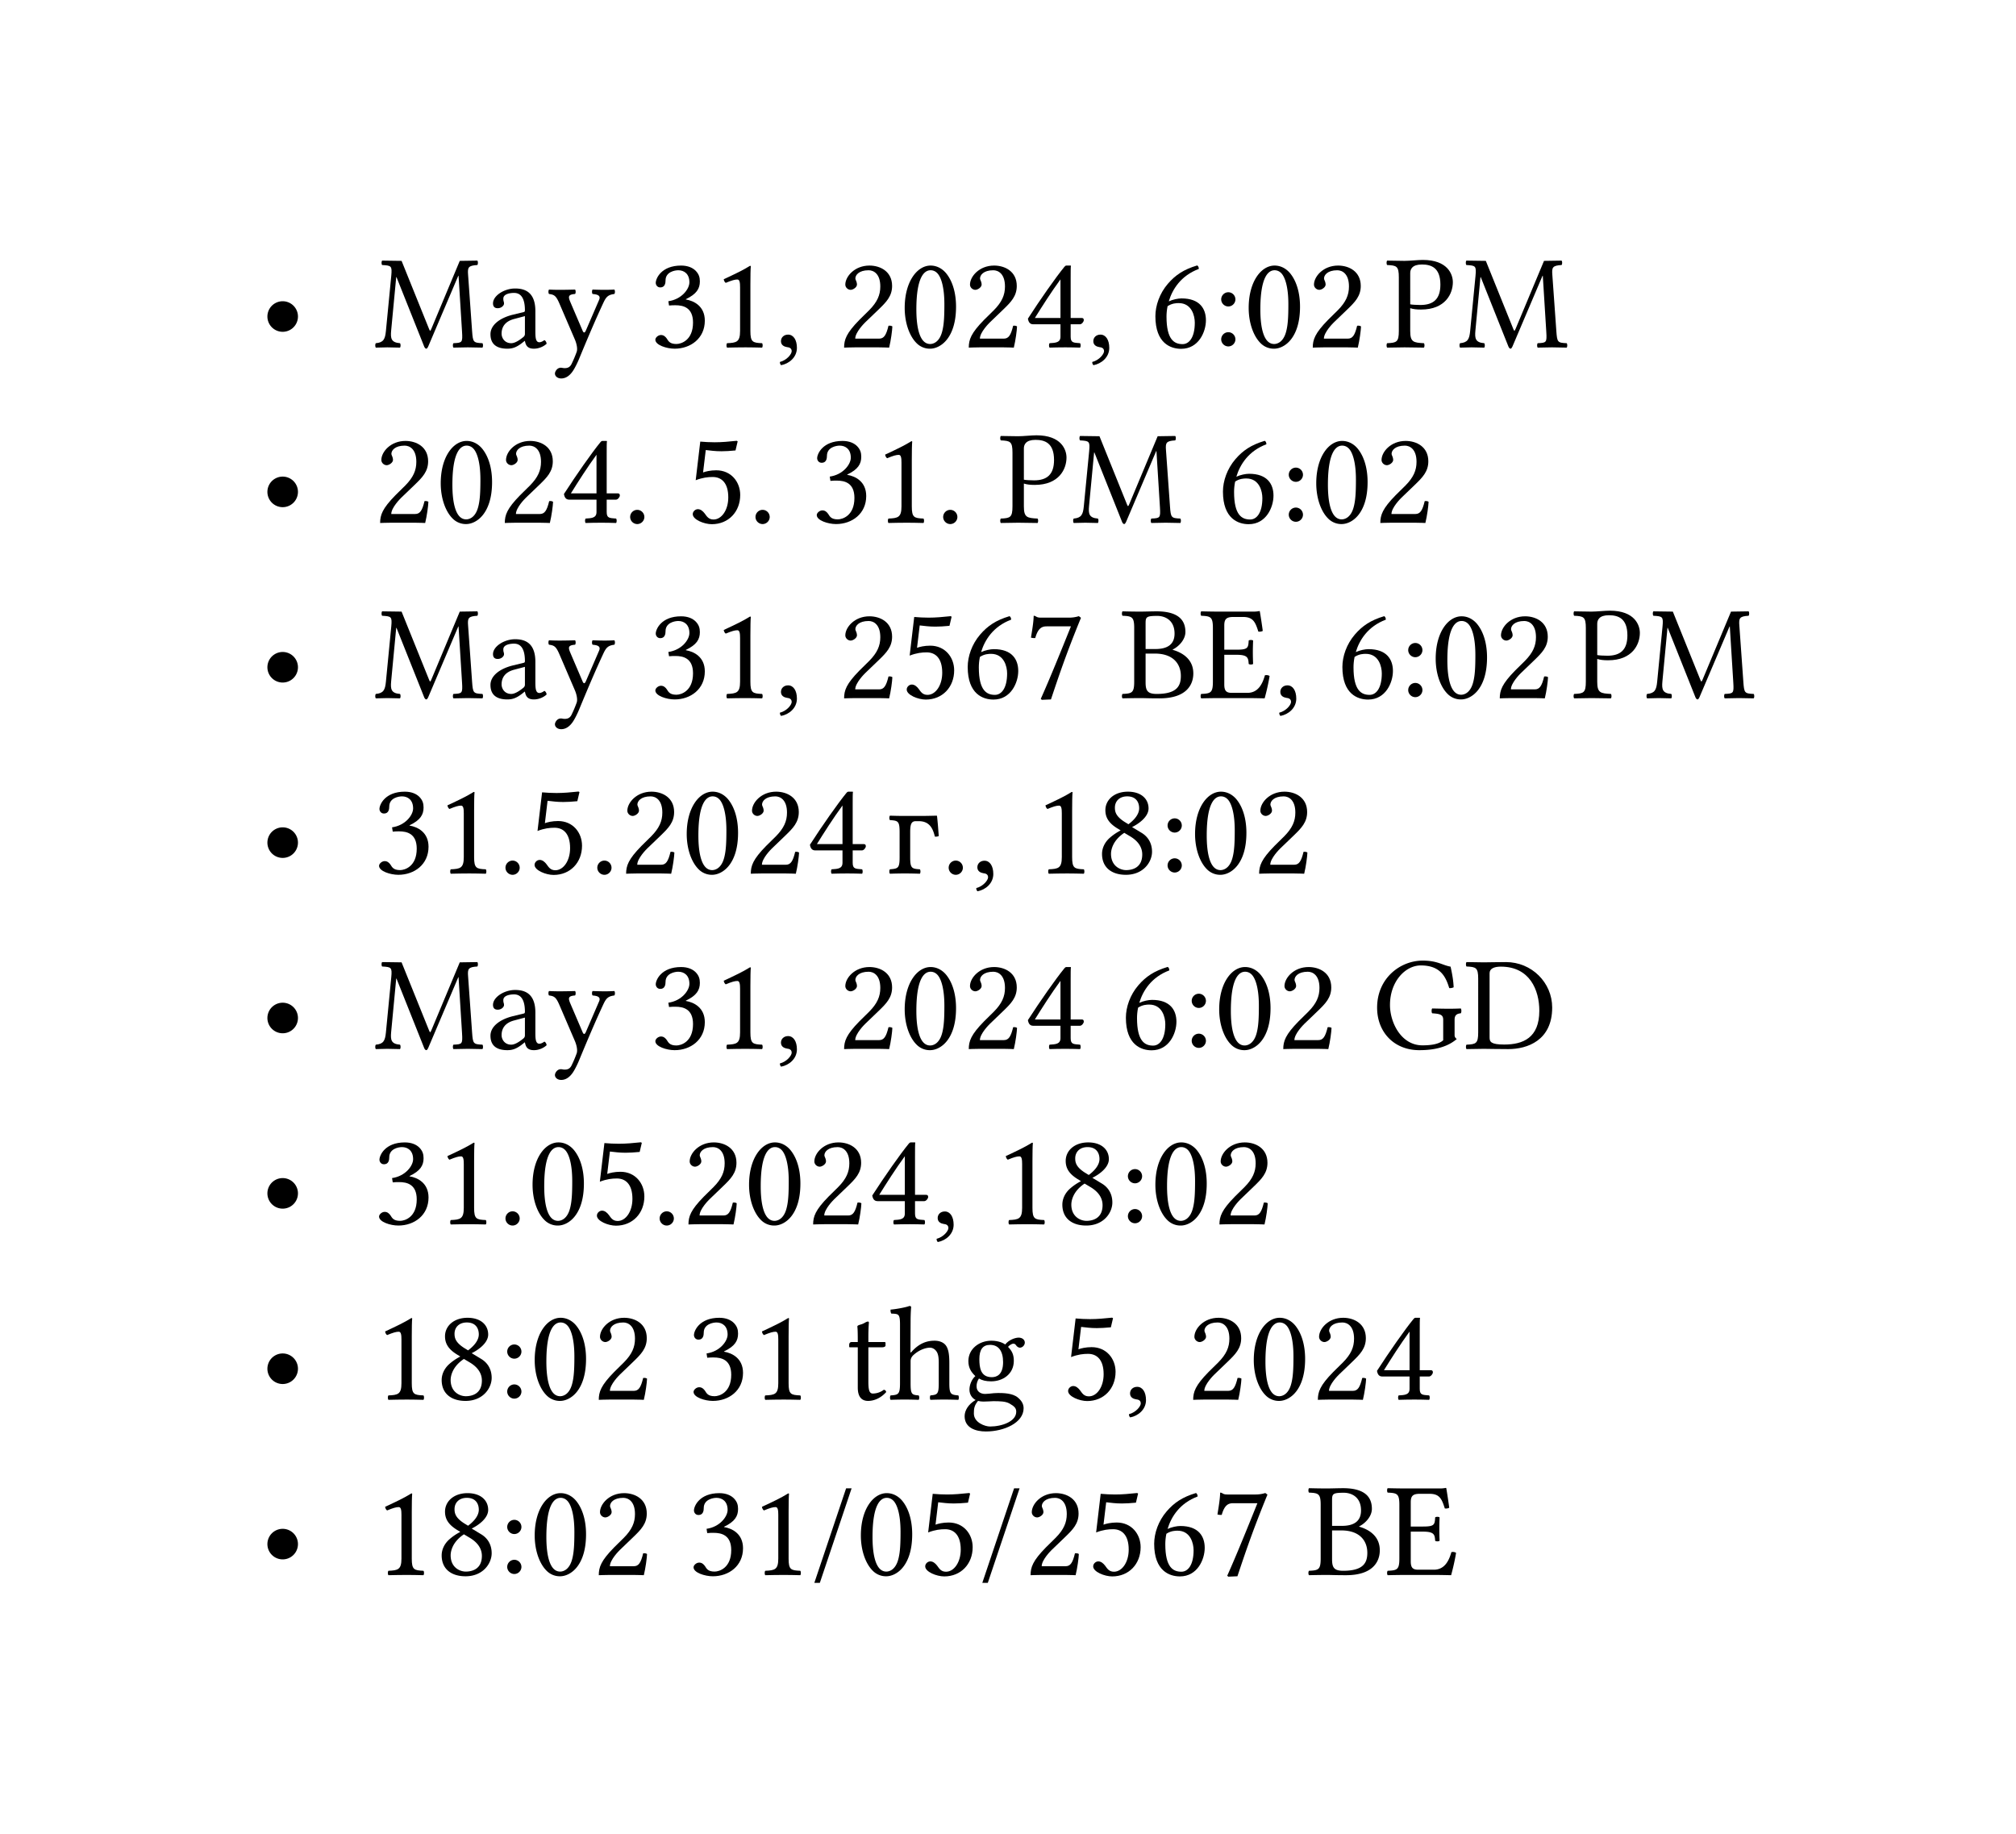 <svg xmlns="http://www.w3.org/2000/svg" xmlns:xlink="http://www.w3.org/1999/xlink" width="220.564" height="200.632" class="typst-doc" viewBox="0 0 165.423 150.474"><use xlink:href="#a" class="typst-text" transform="matrix(1 0 0 -1 21.26 28.498)"/><g class="typst-text" transform="matrix(1 0 0 -1 30.62 28.498)"><use xlink:href="#b"/><use xlink:href="#c" x="9.229"/><use xlink:href="#d" x="14.256"/><use xlink:href="#e" x="22.671"/><use xlink:href="#f" x="27.786"/><use xlink:href="#g" x="32.901"/><use xlink:href="#h" x="38.071"/><use xlink:href="#i" x="43.186"/><use xlink:href="#h" x="48.301"/><use xlink:href="#j" x="53.416"/><use xlink:href="#g" x="58.531"/><use xlink:href="#k" x="63.701"/><use xlink:href="#l" x="68.816"/><use xlink:href="#i" x="71.412"/><use xlink:href="#h" x="76.527"/><use xlink:href="#m" x="83.017"/><use xlink:href="#b" x="88.968"/></g><use xlink:href="#a" class="typst-text" transform="matrix(1 0 0 -1 21.26 42.886)"/><g class="typst-text" transform="matrix(1 0 0 -1 30.62 42.886)"><use xlink:href="#h"/><use xlink:href="#i" x="5.115"/><use xlink:href="#h" x="10.23"/><use xlink:href="#j" x="15.345"/><use xlink:href="#n" x="20.46"/><use xlink:href="#o" x="25.63"/><use xlink:href="#n" x="30.745"/><use xlink:href="#e" x="35.915"/><use xlink:href="#f" x="41.03"/><use xlink:href="#n" x="46.145"/><use xlink:href="#m" x="51.315"/><use xlink:href="#b" x="57.266"/><use xlink:href="#k" x="69.245"/><use xlink:href="#l" x="74.36"/><use xlink:href="#i" x="76.956"/><use xlink:href="#h" x="82.071"/></g><use xlink:href="#a" class="typst-text" transform="matrix(1 0 0 -1 21.26 57.274)"/><g class="typst-text" transform="matrix(1 0 0 -1 30.62 57.274)"><use xlink:href="#b"/><use xlink:href="#c" x="9.229"/><use xlink:href="#d" x="14.256"/><use xlink:href="#e" x="22.671"/><use xlink:href="#f" x="27.786"/><use xlink:href="#g" x="32.901"/><use xlink:href="#h" x="38.071"/><use xlink:href="#o" x="43.186"/><use xlink:href="#k" x="48.301"/><use xlink:href="#p" x="53.416"/><use xlink:href="#q" x="61.281"/><use xlink:href="#r" x="67.749"/><use xlink:href="#g" x="73.876"/><use xlink:href="#k" x="79.046"/><use xlink:href="#l" x="84.161"/><use xlink:href="#i" x="86.757"/><use xlink:href="#h" x="91.872"/><use xlink:href="#m" x="98.362"/><use xlink:href="#b" x="104.313"/></g><use xlink:href="#a" class="typst-text" transform="matrix(1 0 0 -1 21.26 71.662)"/><g class="typst-text" transform="matrix(1 0 0 -1 30.62 71.662)"><use xlink:href="#e"/><use xlink:href="#f" x="5.115"/><use xlink:href="#n" x="10.23"/><use xlink:href="#o" x="12.65"/><use xlink:href="#n" x="17.765"/><use xlink:href="#h" x="20.185"/><use xlink:href="#i" x="25.3"/><use xlink:href="#h" x="30.415"/><use xlink:href="#j" x="35.53"/><use xlink:href="#s" x="42.02"/><use xlink:href="#n" x="46.596"/><use xlink:href="#g" x="49.016"/><use xlink:href="#f" x="54.186"/><use xlink:href="#t" x="59.301"/><use xlink:href="#l" x="64.416"/><use xlink:href="#i" x="67.012"/><use xlink:href="#h" x="72.127"/></g><use xlink:href="#a" class="typst-text" transform="matrix(1 0 0 -1 21.26 86.05)"/><g class="typst-text" transform="matrix(1 0 0 -1 30.62 86.05)"><use xlink:href="#b"/><use xlink:href="#c" x="9.229"/><use xlink:href="#d" x="14.256"/><use xlink:href="#e" x="22.671"/><use xlink:href="#f" x="27.786"/><use xlink:href="#g" x="32.901"/><use xlink:href="#h" x="38.071"/><use xlink:href="#i" x="43.186"/><use xlink:href="#h" x="48.301"/><use xlink:href="#j" x="53.416"/><use xlink:href="#k" x="61.281"/><use xlink:href="#l" x="66.396"/><use xlink:href="#i" x="68.992"/><use xlink:href="#h" x="74.107"/><use xlink:href="#u" x="81.972"/><use xlink:href="#v" x="89.507"/></g><use xlink:href="#a" class="typst-text" transform="matrix(1 0 0 -1 21.26 100.438)"/><g class="typst-text" transform="matrix(1 0 0 -1 30.62 100.438)"><use xlink:href="#e"/><use xlink:href="#f" x="5.115"/><use xlink:href="#n" x="10.23"/><use xlink:href="#i" x="12.65"/><use xlink:href="#o" x="17.765"/><use xlink:href="#n" x="22.88"/><use xlink:href="#h" x="25.3"/><use xlink:href="#i" x="30.415"/><use xlink:href="#h" x="35.53"/><use xlink:href="#j" x="40.645"/><use xlink:href="#g" x="45.76"/><use xlink:href="#f" x="50.93"/><use xlink:href="#t" x="56.045"/><use xlink:href="#l" x="61.16"/><use xlink:href="#i" x="63.756"/><use xlink:href="#h" x="68.871"/></g><use xlink:href="#a" class="typst-text" transform="matrix(1 0 0 -1 21.26 114.826)"/><g class="typst-text" transform="matrix(1 0 0 -1 30.62 114.826)"><use xlink:href="#f"/><use xlink:href="#t" x="5.115"/><use xlink:href="#l" x="10.23"/><use xlink:href="#i" x="12.826"/><use xlink:href="#h" x="17.941"/><use xlink:href="#e" x="25.806"/><use xlink:href="#f" x="30.921"/><use xlink:href="#w" x="38.786"/><use xlink:href="#x" x="42.262"/><use xlink:href="#y" x="48.18"/><use xlink:href="#o" x="56.43"/><use xlink:href="#g" x="61.545"/><use xlink:href="#h" x="66.715"/><use xlink:href="#i" x="71.83"/><use xlink:href="#h" x="76.945"/><use xlink:href="#j" x="82.06"/></g><use xlink:href="#a" class="typst-text" transform="matrix(1 0 0 -1 21.26 129.214)"/><g class="typst-text" transform="matrix(1 0 0 -1 30.62 129.214)"><use xlink:href="#f"/><use xlink:href="#t" x="5.115"/><use xlink:href="#l" x="10.23"/><use xlink:href="#i" x="12.826"/><use xlink:href="#h" x="17.941"/><use xlink:href="#e" x="25.806"/><use xlink:href="#f" x="30.921"/><use xlink:href="#z" x="36.036"/><use xlink:href="#i" x="39.589"/><use xlink:href="#o" x="44.704"/><use xlink:href="#z" x="49.819"/><use xlink:href="#h" x="53.372"/><use xlink:href="#o" x="58.487"/><use xlink:href="#k" x="63.602"/><use xlink:href="#p" x="68.717"/><use xlink:href="#q" x="76.582"/><use xlink:href="#r" x="83.05"/></g><defs><symbol id="a" overflow="visible"><path d="M.682 2.53a1.253 1.253 0 1 1 2.507-.001 1.253 1.253 0 0 1-2.507.001"/></symbol><symbol id="b" overflow="visible"><path d="M7.293 1.276c.055-.891.011-.902-.704-.935-.066-.066-.066-.297 0-.363.407.011.847.022 1.177.022s.836-.011 1.199-.022c.066.066.066.297 0 .363-.748.033-.781.077-.847.99l-.33 4.631c-.044.594.011.748.759.792.066.066.066.297 0 .363l-1.441-.022-2.332-5.577c-.044-.11-.077-.154-.099-.154s-.055.055-.088.143L2.332 7.095l-1.595.022c-.066-.066-.066-.297 0-.363.759-.044.825-.066.748-.891l-.44-4.532C.979.671.847.396.22.341.154.275.154.044.22-.022.55-.011.902 0 1.166 0S1.87-.011 2.2-.022c.066.066.066.297 0 .363-.726.055-.781.396-.726 1.012l.418 4.411h.022L4.191.055c.033-.077.099-.165.165-.165s.11.077.154.165l2.475 5.819h.022Z"/></symbol><symbol id="c" overflow="visible"><path d="M3.223.528c.066-.341.187-.638.737-.638.418 0 .814.187 1.045.407-.022.132-.066.231-.187.297-.077-.066-.264-.176-.407-.176-.319 0-.33.429-.33.935V2.97c0 1.562-.858 1.859-1.661 1.859-.902 0-1.815-.594-1.815-1.221 0-.264.132-.396.385-.396.319 0 .517.231.517.374a.5.5 0 0 1-.033.198.8.8 0 0 0-.022.22c0 .341.462.462.88.462.374 0 .891-.187.891-1.43 0-.077-.033-.121-.066-.132l-.946-.231C1.155 2.409.396 1.826.396 1.078c0-.902.616-1.188 1.386-1.188.385 0 .715.088 1.199.462l.22.176Zm0 2.035V1.111c0-.143-.066-.22-.154-.286-.286-.231-.66-.484-.968-.484-.55 0-.792.44-.792.781 0 .495.231 1.001 1.045 1.21Z"/></symbol><symbol id="d" overflow="visible"><path d="M2.244-1.76c.176.308.319.616.451.946.88 2.123 1.375 3.256 1.947 4.488.22.462.374.638.891.704.066.066.066.297 0 .363-.22-.011-.473-.022-.781-.022-.33 0-.671.011-1.001.022-.066-.066-.066-.297 0-.363.352-.033.704-.099.528-.495L3.19 1.364c-.077-.176-.176-.209-.264.011l-.979 2.288c-.198.462-.253.671.363.715.066.066.066.297 0 .363a48 48 0 0 0-1.243-.022c-.374 0-.671.011-.891.022-.066-.066-.066-.297 0-.363.44-.055.583-.154.869-.825L2.288.66c.099-.22.264-.726.154-1.034a10 10 0 0 0-.429-1.012c-.121-.22-.275-.319-.55-.319-.154 0-.198.033-.319.033-.319 0-.484-.33-.484-.473 0-.231.22-.407.517-.407.231 0 .671.088 1.067.792"/></symbol><symbol id="e" overflow="visible"><path d="M2.365 6.325c.473 0 .913-.286.913-.99 0-.55-.638-1.397-1.727-1.551l.055-.352c.187.022.385.022.528.022.627 0 1.441-.176 1.441-1.419 0-1.463-.979-1.76-1.364-1.76-.561 0-.66.253-.792.451-.11.154-.253.286-.473.286-.231 0-.462-.209-.462-.385 0-.44.924-.737 1.584-.737 1.309 0 2.475.847 2.475 2.299 0 1.199-.902 1.628-1.551 1.738l-.011.022c.902.429 1.155.88 1.155 1.463 0 .33-.077.594-.341.869-.242.242-.627.429-1.199.429C.979 6.71.517 5.654.517 5.291c0-.154.11-.374.374-.374.385 0 .429.363.429.572 0 .704.759.836 1.045.836"/></symbol><symbol id="f" overflow="visible"><path d="M3.168 1.342v3.817c0 .66.011 1.331.033 1.474 0 .055-.022.055-.066.055-.605-.374-1.188-.649-2.156-1.1.022-.121.066-.231.165-.297.506.209.748.275.957.275.187 0 .22-.264.22-.638V1.342c0-.913-.297-.968-1.067-1.001-.066-.066-.066-.297 0-.363.539.011.935.022 1.529.022.528 0 .792-.011 1.342-.022.066.066.066.297 0 .363-.77.033-.957.088-.957 1.001"/></symbol><symbol id="g" overflow="visible"><path d="M1.144 1.045C.803 1.045.561.814.561.506c0-.341.286-.451.484-.484.209-.022.396-.088.396-.341 0-.231-.396-.737-.968-.88 0-.11.022-.187.099-.264.66.121 1.298.649 1.298 1.419 0 .66-.286 1.089-.726 1.089"/></symbol><symbol id="h" overflow="visible"><path d="M.671 5.148c0-.231.209-.429.44-.429.187 0 .517.198.517.44 0 .088-.022.154-.044.231s-.088.176-.088.264c0 .275.286.671 1.089.671.396 0 .957-.275.957-1.331 0-.704-.253-1.276-.902-1.936l-.814-.803C.748 1.155.572.627.572-.022c0 0 .561.022.913.022H3.41c.352 0 .858-.022.858-.022.143.583.253 1.408.264 1.738-.066.055-.209.077-.319.055C4.026.99 3.839.715 3.443.715H1.485c0 .528.759 1.276.814 1.331L3.41 3.113c.627.605 1.1 1.089 1.1 1.925 0 1.188-.968 1.672-1.859 1.672-1.221 0-1.98-.902-1.98-1.562"/></symbol><symbol id="i" overflow="visible"><path d="M2.508-.11c.847 0 2.134.858 2.134 3.443 0 1.089-.264 2.024-.748 2.662-.286.385-.748.715-1.342.715C1.463 6.71.429 5.412.429 3.234c0-1.177.363-2.277.968-2.882A1.52 1.52 0 0 1 2.508-.11m.044 6.435a.73.73 0 0 0 .495-.187c.341-.286.638-1.122.638-2.596 0-1.012-.033-1.705-.187-2.266C3.256.374 2.717.275 2.519.275c-1.023 0-1.133 1.881-1.133 2.838 0 2.706.671 3.212 1.166 3.212"/></symbol><symbol id="j" overflow="visible"><path d="M4.73 2.409h-.913v3.212c0 .55 0 .979.022 1.067l-.022.022h-.352c-.077 0-.132-.066-.176-.121C2.596 5.742 1.32 3.927.308 2.354c.033-.165.099-.462.429-.462h2.244V.88c0-.506-.418-.506-.891-.539-.066-.066-.066-.297 0-.363.352.011.792.022 1.298.022.429 0 .847-.011 1.199-.022.066.066.066.297 0 .363-.539.044-.77.022-.77.539v1.012h.759c.154 0 .319.209.319.341 0 .11-.044.176-.165.176M2.981 5.577V2.409H.88c.561.902 1.342 2.134 2.101 3.168"/></symbol><symbol id="k" overflow="visible"><path d="M1.584 3.773c.297 1.001 1.001 2.112 2.464 2.662 0 .132-.044.231-.132.286-1.111-.33-1.793-.792-2.409-1.507C.825 4.422.484 3.421.484 2.552.484.319 1.749-.121 2.596-.121c1.441 0 2.035 1.397 2.035 2.343s-.506 1.793-2.002 1.793c-.286 0-.715-.088-1.045-.242m-.099-.396c.363.242.726.253.913.253 1.078 0 1.32-1.056 1.32-1.606 0-1.21-.462-1.76-1.001-1.76-.693 0-1.32.374-1.32 2.255 0 .253.022.539.088.858"/></symbol><symbol id="l" overflow="visible"><path d="M.77.66c0-.319.264-.583.583-.583s.583.264.583.583a.587.587 0 0 1-.583.583A.587.587 0 0 1 .77.66m0 3.278c0-.319.264-.583.583-.583s.583.264.583.583a.587.587 0 0 1-.583.583.587.587 0 0 1-.583-.583"/></symbol><symbol id="m" overflow="visible"><path d="M1.144 5.753V1.342C1.144.429.957.374.187.341.121.275.121.044.187-.022.682-.011 1.221 0 1.617 0c.385 0 1.034-.011 1.584-.022.066.066.066.297 0 .363-.858.044-1.122.088-1.122 1.001v1.87c.242-.077.506-.11.891-.11 2.002 0 2.607 1.309 2.607 2.244 0 .649-.429 1.826-2.464 1.826-.418 0-1.067-.077-1.507-.077-.407 0-.979.011-1.419.022-.066-.066-.066-.297 0-.363.77-.033.957-.088.957-1.001m.935.341c0 .319.165.704.957.704.759 0 1.518-.253 1.518-1.65 0-1.188-.572-1.672-1.639-1.672-.275 0-.715.022-.836.055Z"/></symbol><symbol id="n" overflow="visible"><path d="M.627.473c0-.319.264-.583.583-.583s.583.264.583.583a.587.587 0 0 1-.583.583.587.587 0 0 1-.583-.583"/></symbol><symbol id="o" overflow="visible"><path d="M3.509 2.079c0-1.045-.55-1.815-1.21-1.815-.418 0-.561.275-.726.495-.143.187-.33.352-.561.352-.209 0-.418-.187-.418-.407 0-.451.935-.825 1.562-.825 1.364 0 2.332 1.012 2.332 2.398 0 1.067-.737 2.024-1.969 2.024-.473 0-.88-.099-1.078-.176l.22 1.837c.407-.044.759-.099 1.287-.099.33 0 .704.022 1.155.066l.176.748-.077.044C3.575 6.655 2.981 6.6 2.398 6.6c-.407 0-.803.022-1.188.055L.836 3.487c.583.22 1.001.264 1.397.264.715 0 1.276-.473 1.276-1.672"/></symbol><symbol id="p" overflow="visible"><path d="M1.87 5.885h1.969C2.981 3.751 2.112 1.606 1.364-.066l.088-.077.748.033c.627 1.87 1.232 3.696 2.464 6.699l-.176.132a2.7 2.7 0 0 0-.847-.121H1.375c-.374 0-.352.11-.55.154-.033 0-.044 0-.044-.033-.011-.528-.132-1.188-.22-1.76a1 1 0 0 1 .352-.033c.242.88.605.957.957.957"/></symbol><symbol id="q" overflow="visible"><path d="M1.628 7.095c-.396 0-.99.011-1.419.022-.066-.066-.066-.297 0-.363.77-.033.957-.088.957-1.001V1.342C1.166.429.979.374.209.341.143.275.143.044.209-.022A64 64 0 0 0 1.639 0c.396 0 .682-.022 1.606-.022 2.189 0 2.772 1.1 2.772 2.046 0 1.056-.737 1.661-1.694 1.936v.022c.55.275 1.045.847 1.045 1.441 0 .737-.319 1.694-2.365 1.694-.385 0-.979-.022-1.375-.022m.473-3.443h.759c1.507 0 2.134-.847 2.134-1.837 0-.803-.308-1.474-1.98-1.474-.77 0-.913.286-.913.957Zm0 2.398c0 .583 0 .693.957.693.616 0 1.419-.33 1.419-1.452 0-.935-.649-1.265-1.562-1.265h-.814Z"/></symbol><symbol id="r" overflow="visible"><path d="M3.091 3.971H2.09v1.98c0 .484.132.704.726.704h.825c.825 0 1.001-.44 1.243-1.199a.58.58 0 0 1 .363.055c-.055.451-.22 1.507-.242 1.595 0 .022-.011.033-.044.033a2.5 2.5 0 0 0-.539-.044H1.617c-.33 0-.979.011-1.419.022-.066-.066-.066-.297 0-.363.77-.033.957-.088.957-1.001V1.342C1.155.429.968.374.198.341.132.275.132.044.198-.022A66 66 0 0 0 1.628 0h2.365c.528 0 1.408-.022 1.408-.022.154.55.319 1.276.407 1.837a.5.5 0 0 1-.385.055C5.203 1.078 4.818.429 3.982.429H2.706c-.462 0-.616.176-.616.693v2.431h1.001c.935 0 .968-.253 1.001-.748.066-.066.297-.066.363 0-.011.286-.022.594-.022.968 0 .308.011.682.022.946-.066.066-.297.066-.363 0-.033-.605-.066-.748-1.001-.748"/></symbol><symbol id="s" overflow="visible"><path d="M2.046 3.377c0 .627.077.913.462.913h.242c.902 0 1.166-.627 1.32-1.265a.6.6 0 0 1 .319.044c-.044.583-.077 1.067-.143 1.65l-.022.022s-.88-.022-1.232-.022H1.606c-.473 0-.858.011-1.221.022-.066-.066-.066-.297 0-.363.671-.044.792-.088.792-1.001V1.342c0-.913-.121-.946-.792-1.001C.319.275.319.044.385-.022.748-.011 1.133 0 1.617 0c.473 0 .869-.011 1.221-.022.066.066.066.297 0 .363-.671.044-.792.088-.792 1.001Z"/></symbol><symbol id="t" overflow="visible"><path d="M4.323 5.335c0 .792-.616 1.375-1.694 1.375-1.122 0-1.848-.671-1.848-1.518 0-.616.297-1.067.968-1.485l.286-.176a4.4 4.4 0 0 1-.891-.605C.693 2.53.506 2.035.506 1.606.506.484 1.298-.11 2.464-.11c1.441 0 2.145 1.056 2.145 1.892 0 .638-.275 1.199-.858 1.551l-.781.473c.517.253 1.353.825 1.353 1.529M2.486.275c-.495 0-1.243.341-1.243 1.331 0 .33.143 1.1 1.089 1.727l.517-.308c.682-.418.957-.935.957-1.463 0-1.1-.825-1.287-1.32-1.287m.088 6.05c.715 0 .979-.473.979-.979 0-.594-.583-1.089-.88-1.309l-.341.209c-.693.451-.77.814-.77 1.155 0 .506.352.924 1.012.924"/></symbol><symbol id="u" overflow="visible"><path d="M4.147 7.238c-1.837 0-3.74-1.441-3.74-3.861 0-1.98 1.364-3.487 3.465-3.487 1.298 0 2.321.275 3.069.913-.121.099-.176.187-.176.308v1.276c0 .385.187.495.506.528.066.066.066.33 0 .396a21 21 0 0 0-.979-.022c-.363 0-.88.011-1.364.022-.066-.066-.066-.33 0-.396.605-.044.902-.088.902-.528V.704C5.456.352 4.719.286 4.125.286c-1.738 0-2.662 1.859-2.662 3.311 0 1.925 1.254 3.245 2.53 3.245 1.595 0 2.046-.913 2.332-1.859a.7.7 0 0 1 .363.066c-.022.462-.077.902-.253 1.694-.66.11-1.067.495-2.288.495"/></symbol><symbol id="v" overflow="visible"><path d="M1.628 7.095c-.396 0-.979.011-1.419.022-.066-.066-.066-.297 0-.363.77-.033.957-.088.957-1.001V1.342C1.166.429.979.374.209.341.143.275.143.044.209-.022.638-.011 1.221 0 1.639 0c.407 0 .869-.022 2.002-.022 1.551 0 3.597.704 3.597 3.41 0 2.046-1.683 3.729-3.795 3.729-.781 0-1.386-.022-1.815-.022M2.101.924v5.28c0 .385.385.539.924.539 2.376 0 3.157-1.925 3.157-3.619C6.182.902 4.851.352 3.3.352c-1.078 0-1.199.22-1.199.572"/></symbol><symbol id="w" overflow="visible"><path d="M.473 4.719c-.154 0-.198-.132-.198-.22v-.143c0-.055.011-.066.055-.066h.649V.979c0-.781.341-1.089.847-1.089s1.056.242 1.485.726c-.022.11-.088.176-.198.187a1.5 1.5 0 0 0-.902-.308c-.297 0-.363.33-.363 1.012V4.29h1.144c.11 0 .264.044.264.143v.22c0 .044-.033.066-.088.066h-1.32v.429c0 .715.044 1.155.044 1.155 0 .066-.033.099-.088.099a.7.7 0 0 1-.242-.099 1.4 1.4 0 0 0-.374-.154c-.132-.044-.242-.077-.242-.154 0-.132.033-.055.033-1.276Z"/></symbol><symbol id="x" overflow="visible"><path d="M1.837 3.146c0 .231.099.363.187.462.418.407.979.649 1.408.649.22 0 .451-.143.583-.396.11-.22.132-.517.132-.847V1.342c0-.902-.11-.946-.682-1.001-.055-.066-.055-.297 0-.363.308.011.682.022 1.122.022s.803-.011 1.166-.022c.055.066.055.297 0 .363-.616.055-.737.099-.737 1.001v1.639c0 .605-.044 1.144-.297 1.474-.187.242-.528.374-.913.374-.539 0-1.199-.143-1.87-.891 0-.011-.011-.011-.022-.022-.033-.044-.088-.11-.088.022l.011 2.475c0 .715.044 1.155.044 1.155 0 .077-.044.11-.143.11-.275-.11-1.1-.264-1.54-.297-.022-.088 0-.264.066-.33h.099c.484-.033.605-.033.605-.902V1.342C.968.429.836.385.198.341.132.275.132.044.198-.022a29.747 29.747 0 0 0 2.299 0c.066.066.066.297 0 .363-.561.044-.66.088-.66 1.001Z"/></symbol><symbol id="y" overflow="visible"><path d="M4.884 4.257c.209 0 .407.198.407.418 0 .231-.209.407-.506.407-.286 0-.814-.187-1.1-.561-.132.088-.495.308-1.144.308-.979 0-1.881-.66-1.881-1.672 0-.594.264-.935.572-1.232C.924 1.661.748 1.188.748.814c0-.396.22-.704.506-.847C.66-.385.352-.891.352-1.364c0-.957.902-1.254 1.749-1.254 1.485 0 3.091.715 3.091 1.903 0 .352-.165.627-.484.891-.429.352-1.199.363-1.606.363-.198 0-.473-.022-.737-.055C2.2.473 2.09.462 2.035.462c-.319 0-.704.154-.704.627 0 .22.066.451.198.638.264-.154.572-.231 1.001-.231.968 0 1.859.605 1.859 1.683 0 .517-.154.814-.473 1.144.077.11.297.264.44.264.077 0 .154-.033.22-.132.044-.088.187-.198.308-.198M1.452-.11c.121-.033.297-.055.44-.055.341 0 .649.033.803.033.55 0 1.012-.011 1.331-.187.429-.242.561-.396.561-.682 0-.792-1.166-1.21-2.156-1.21-.396 0-1.32.319-1.32 1.067 0 .374.022.649.341 1.034m2.057 3.179c0-1.023-.517-1.232-.924-1.232-.924 0-1.023.781-1.023 1.485 0 .77.275 1.166.88 1.166.693 0 1.067-.506 1.067-1.419"/></symbol><symbol id="z" overflow="visible"><path d="M3.223 7.106h-.451L.165-.649h.451Z"/></symbol></defs></svg>